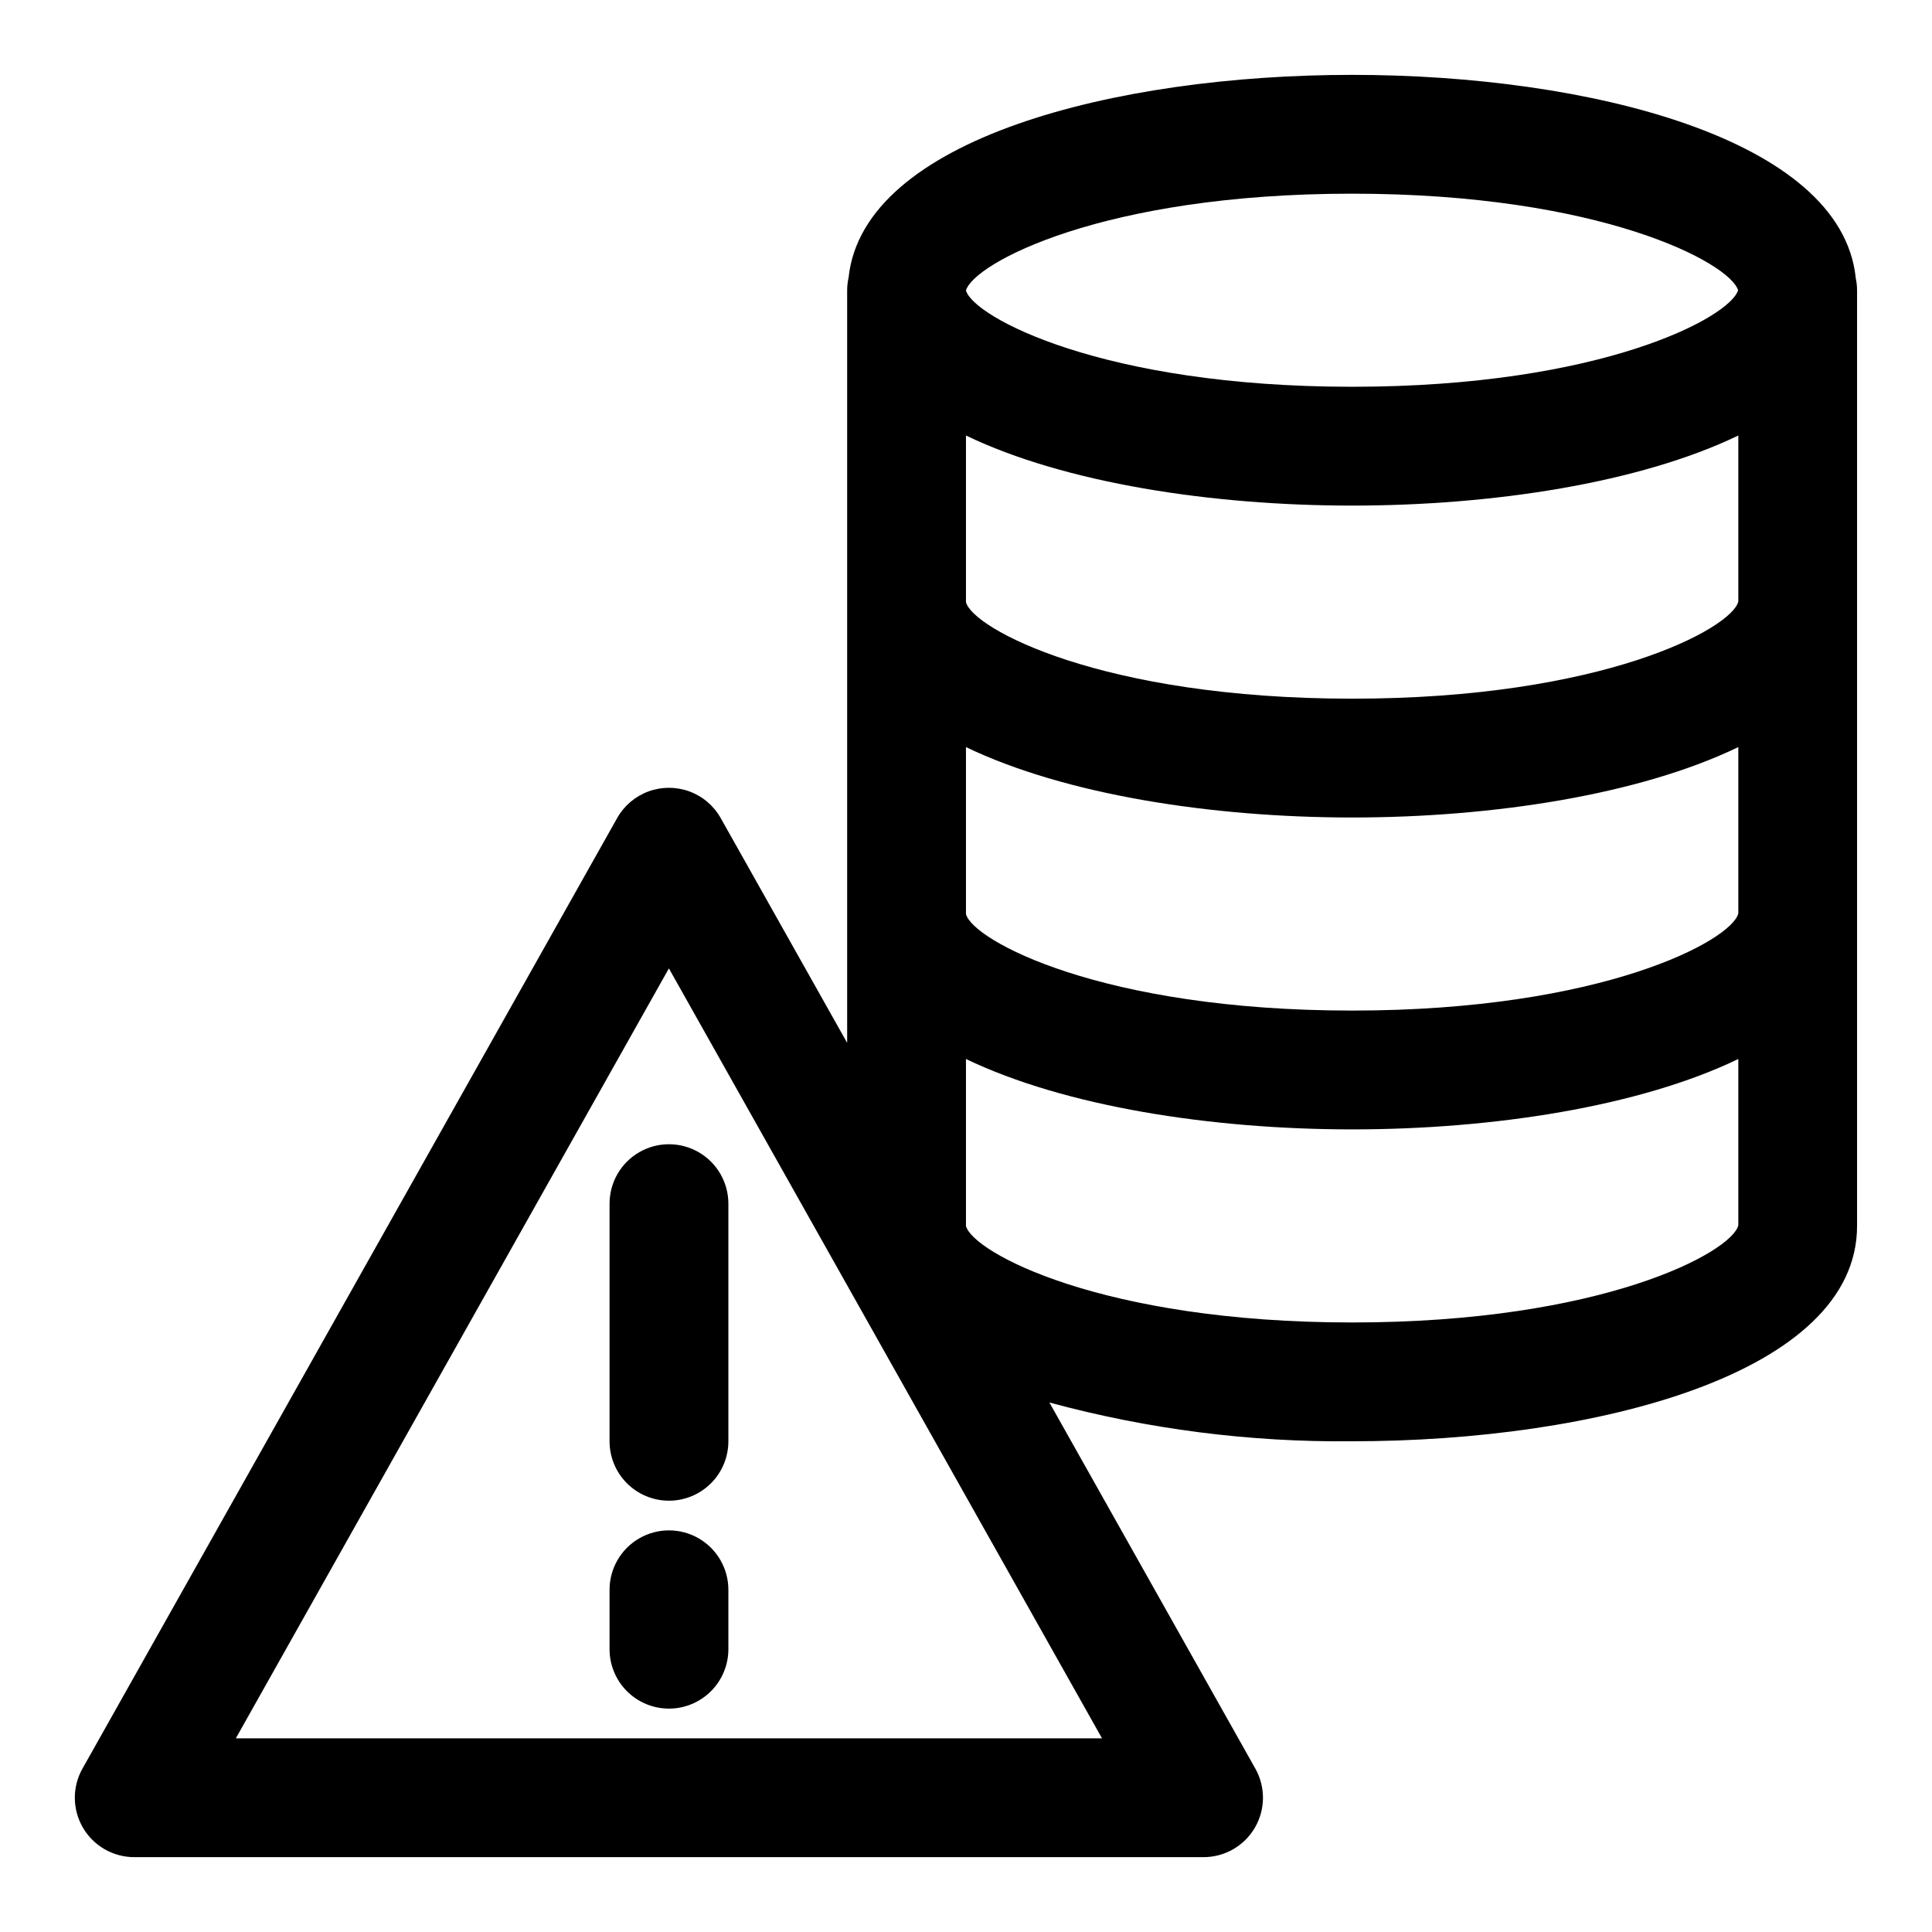 <?xml version="1.0" encoding="UTF-8"?>
<!-- Uploaded to: ICON Repo, www.iconrepo.com, Generator: ICON Repo Mixer Tools -->
<svg fill="#000000" width="800px" height="800px" version="1.1" viewBox="144 144 512 512" xmlns="http://www.w3.org/2000/svg">
 <g>
  <path d="m635.78 217.55c-3.914-36.832-70.895-53.711-133.45-53.711-62.551 0-129.54 16.887-133.45 53.727-0.242 1.102-0.371 2.223-0.375 3.348v199.45l-33.512-59.566c-1.836-3.262-4.769-5.762-8.281-7.055-3.512-1.293-7.367-1.293-10.879 0-3.512 1.293-6.449 3.793-8.281 7.055l-141.7 251.91-0.004-0.004c-2.738 4.875-2.688 10.84 0.137 15.664 2.824 4.828 7.992 7.793 13.586 7.797h283.39c5.59-0.004 10.762-2.969 13.586-7.797 2.82-4.824 2.875-10.789 0.133-15.664l-54.578-97.027c26.145 7.086 53.133 10.547 80.219 10.277 64.449 0 133.82-17.863 133.82-57.07v-247.97c-0.008-1.133-0.133-2.258-0.379-3.363zm-133.45-22.223c66.023 0 100.09 18.383 102.28 25.586-2.188 7.203-36.266 25.586-102.28 25.586-66.305 0-100.4-18.547-102.34-25.52 2.039-7.16 36.125-25.652 102.34-25.652zm-66.285 409.35h-229.55l114.77-204.04zm66.285-110.21c-66.488 0-100.61-18.656-102.34-25.586v-44.238c26.199 12.594 65.047 18.656 102.34 18.656 37.289 0 76.145-6.023 102.34-18.656v44.082c-1.734 7.086-35.852 25.742-102.34 25.742zm0-82.656c-66.488 0-100.61-18.656-102.34-25.586v-44.238c26.199 12.594 65.047 18.656 102.34 18.656 37.289 0 76.145-6.023 102.34-18.656v44.082c-1.734 7.086-35.852 25.742-102.34 25.742zm0-82.656c-66.488 0-100.61-18.656-102.34-25.586v-44.152c26.191 12.594 65.086 18.57 102.34 18.57s76.145-5.969 102.34-18.57v43.996c-1.734 7.086-35.852 25.742-102.34 25.742z"/>
  <path d="m321.28 541.7c-4.176 0-8.18-1.66-11.133-4.613-2.953-2.949-4.609-6.957-4.609-11.133v-62.973c0-5.625 3-10.824 7.871-13.637s10.871-2.812 15.742 0c4.875 2.812 7.875 8.012 7.875 13.637v62.977-0.004c0 4.176-1.66 8.184-4.613 11.133-2.953 2.953-6.957 4.613-11.133 4.613z"/>
  <path d="m321.28 596.8c-4.176 0-8.18-1.66-11.133-4.613s-4.609-6.957-4.609-11.133v-15.742c0-5.625 3-10.824 7.871-13.637s10.871-2.812 15.742 0c4.875 2.812 7.875 8.012 7.875 13.637v15.742c0 4.176-1.66 8.18-4.613 11.133s-6.957 4.613-11.133 4.613z"/>
 </g>
</svg>